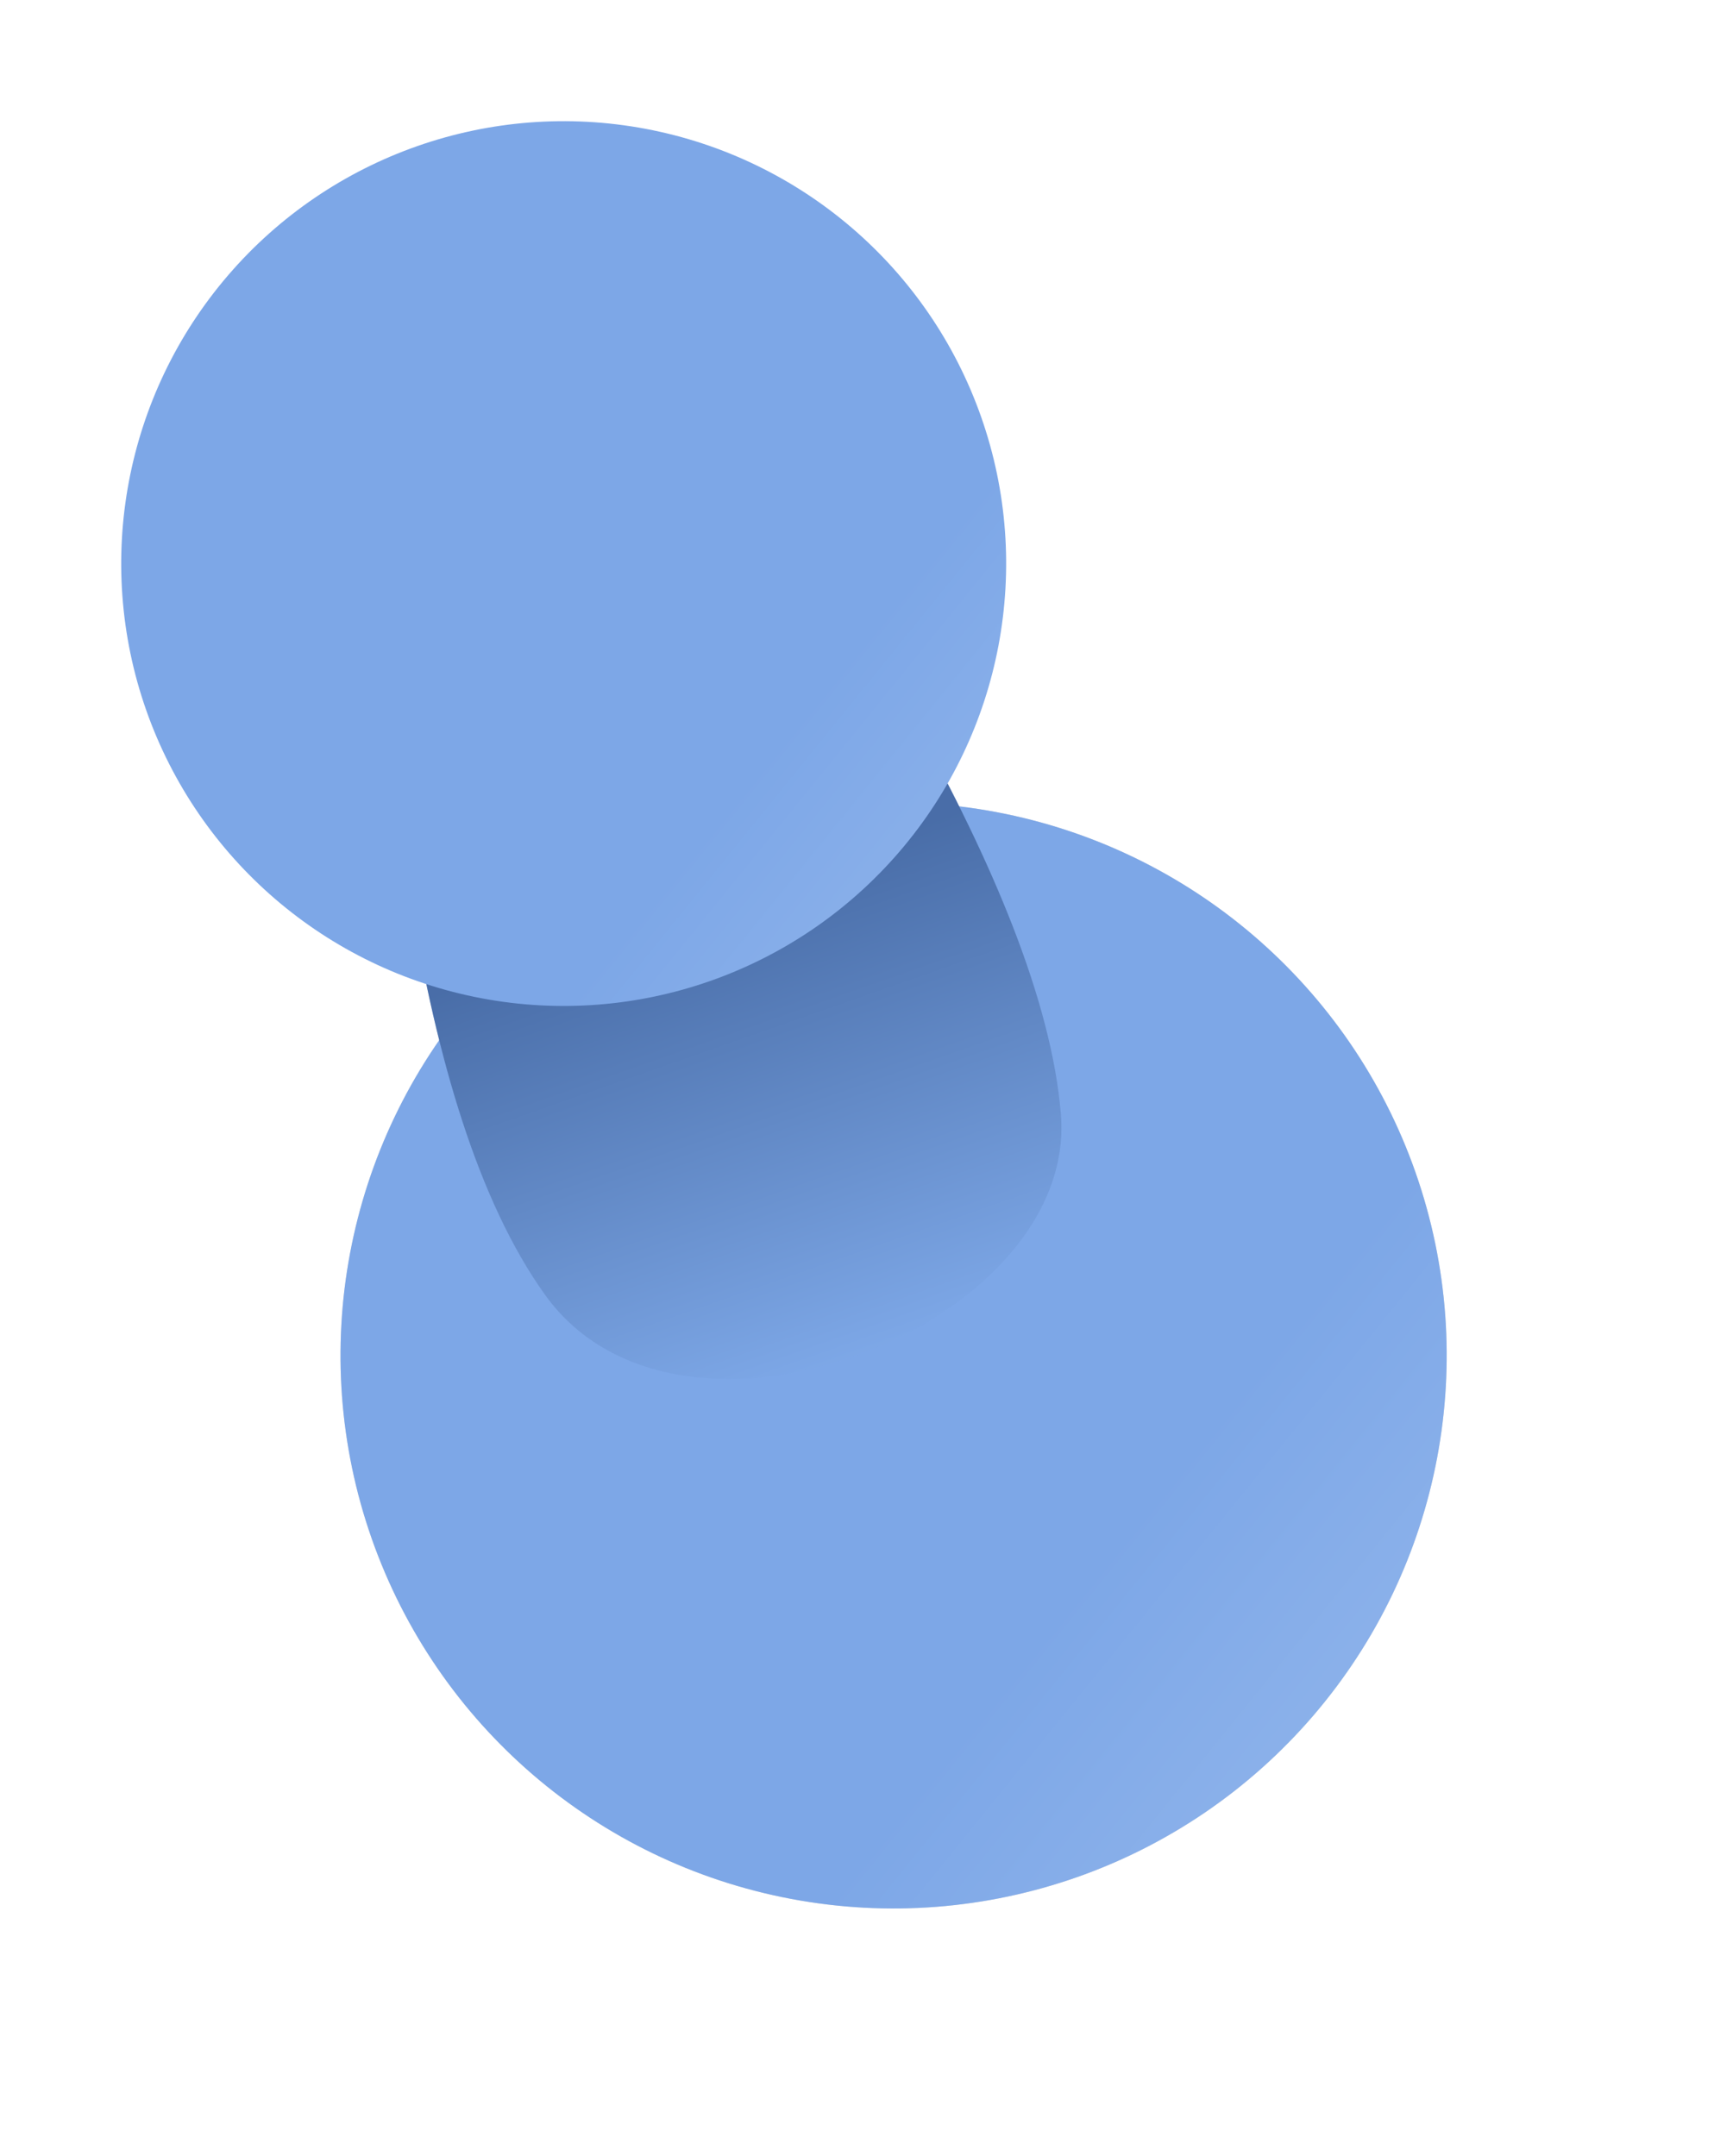 <svg width="31" height="39" viewBox="0 0 31 39" fill="none" xmlns="http://www.w3.org/2000/svg">
<g filter="url(#filter0_d_741_14417)">
<ellipse rx="10" ry="9.999" transform="matrix(0.944 -0.331 0.331 0.944 14.162 21.518)" fill="#D9D9D9"/>
<ellipse rx="10" ry="9.999" transform="matrix(0.944 -0.331 0.331 0.944 14.162 21.518)" fill="url(#paint0_linear_741_14417)"/>
</g>
<path d="M9.861 23.425C7.41 20.016 6.896 12.925 6.733 8.518L12.345 6.552C14.78 9.967 18.852 16.008 19.188 20.158C19.497 23.959 12.312 26.834 9.861 23.425Z" fill="#7DA7E7"/>
<path d="M9.861 23.425C7.41 20.016 6.896 12.925 6.733 8.518L12.345 6.552C14.78 9.967 18.852 16.008 19.188 20.158C19.497 23.959 12.312 26.834 9.861 23.425Z" fill="url(#paint1_linear_741_14417)" fill-opacity="0.6"/>
<ellipse rx="8" ry="7.999" transform="matrix(0.944 -0.331 0.331 0.944 10.195 10.194)" fill="url(#paint2_linear_741_14417)"/>
<defs>
<filter id="filter0_d_741_14417" x="2.159" y="10.516" width="28.005" height="28.003" filterUnits="userSpaceOnUse" color-interpolation-filters="sRGB">
<feFlood flood-opacity="0" result="BackgroundImageFix"/>
<feColorMatrix in="SourceAlpha" type="matrix" values="0 0 0 0 0 0 0 0 0 0 0 0 0 0 0 0 0 0 127 0" result="hardAlpha"/>
<feOffset dx="2" dy="3"/>
<feGaussianBlur stdDeviation="2"/>
<feComposite in2="hardAlpha" operator="out"/>
<feColorMatrix type="matrix" values="0 0 0 0 0.883 0 0 0 0 0.874 0 0 0 0 0.865 0 0 0 1 0"/>
<feBlend mode="normal" in2="BackgroundImageFix" result="effect1_dropShadow_741_14417"/>
<feBlend mode="normal" in="SourceGraphic" in2="effect1_dropShadow_741_14417" result="shape"/>
</filter>
<linearGradient id="paint0_linear_741_14417" x1="10" y1="2.70056e-07" x2="28.122" y2="29.373" gradientUnits="userSpaceOnUse">
<stop stop-color="#7DA7E7"/>
<stop offset="1" stop-color="#DFEDFE"/>
</linearGradient>
<linearGradient id="paint1_linear_741_14417" x1="9.5" y1="7.549" x2="15.45" y2="24.535" gradientUnits="userSpaceOnUse">
<stop offset="0.516" stop-color="#26467E"/>
<stop offset="1" stop-color="#7DA7E7"/>
</linearGradient>
<linearGradient id="paint2_linear_741_14417" x1="8" y1="2.16045e-07" x2="22.498" y2="23.499" gradientUnits="userSpaceOnUse">
<stop offset="0.031" stop-color="#7DA7E7"/>
<stop offset="1" stop-color="#DFECFE"/>
</linearGradient>
</defs>
</svg>
